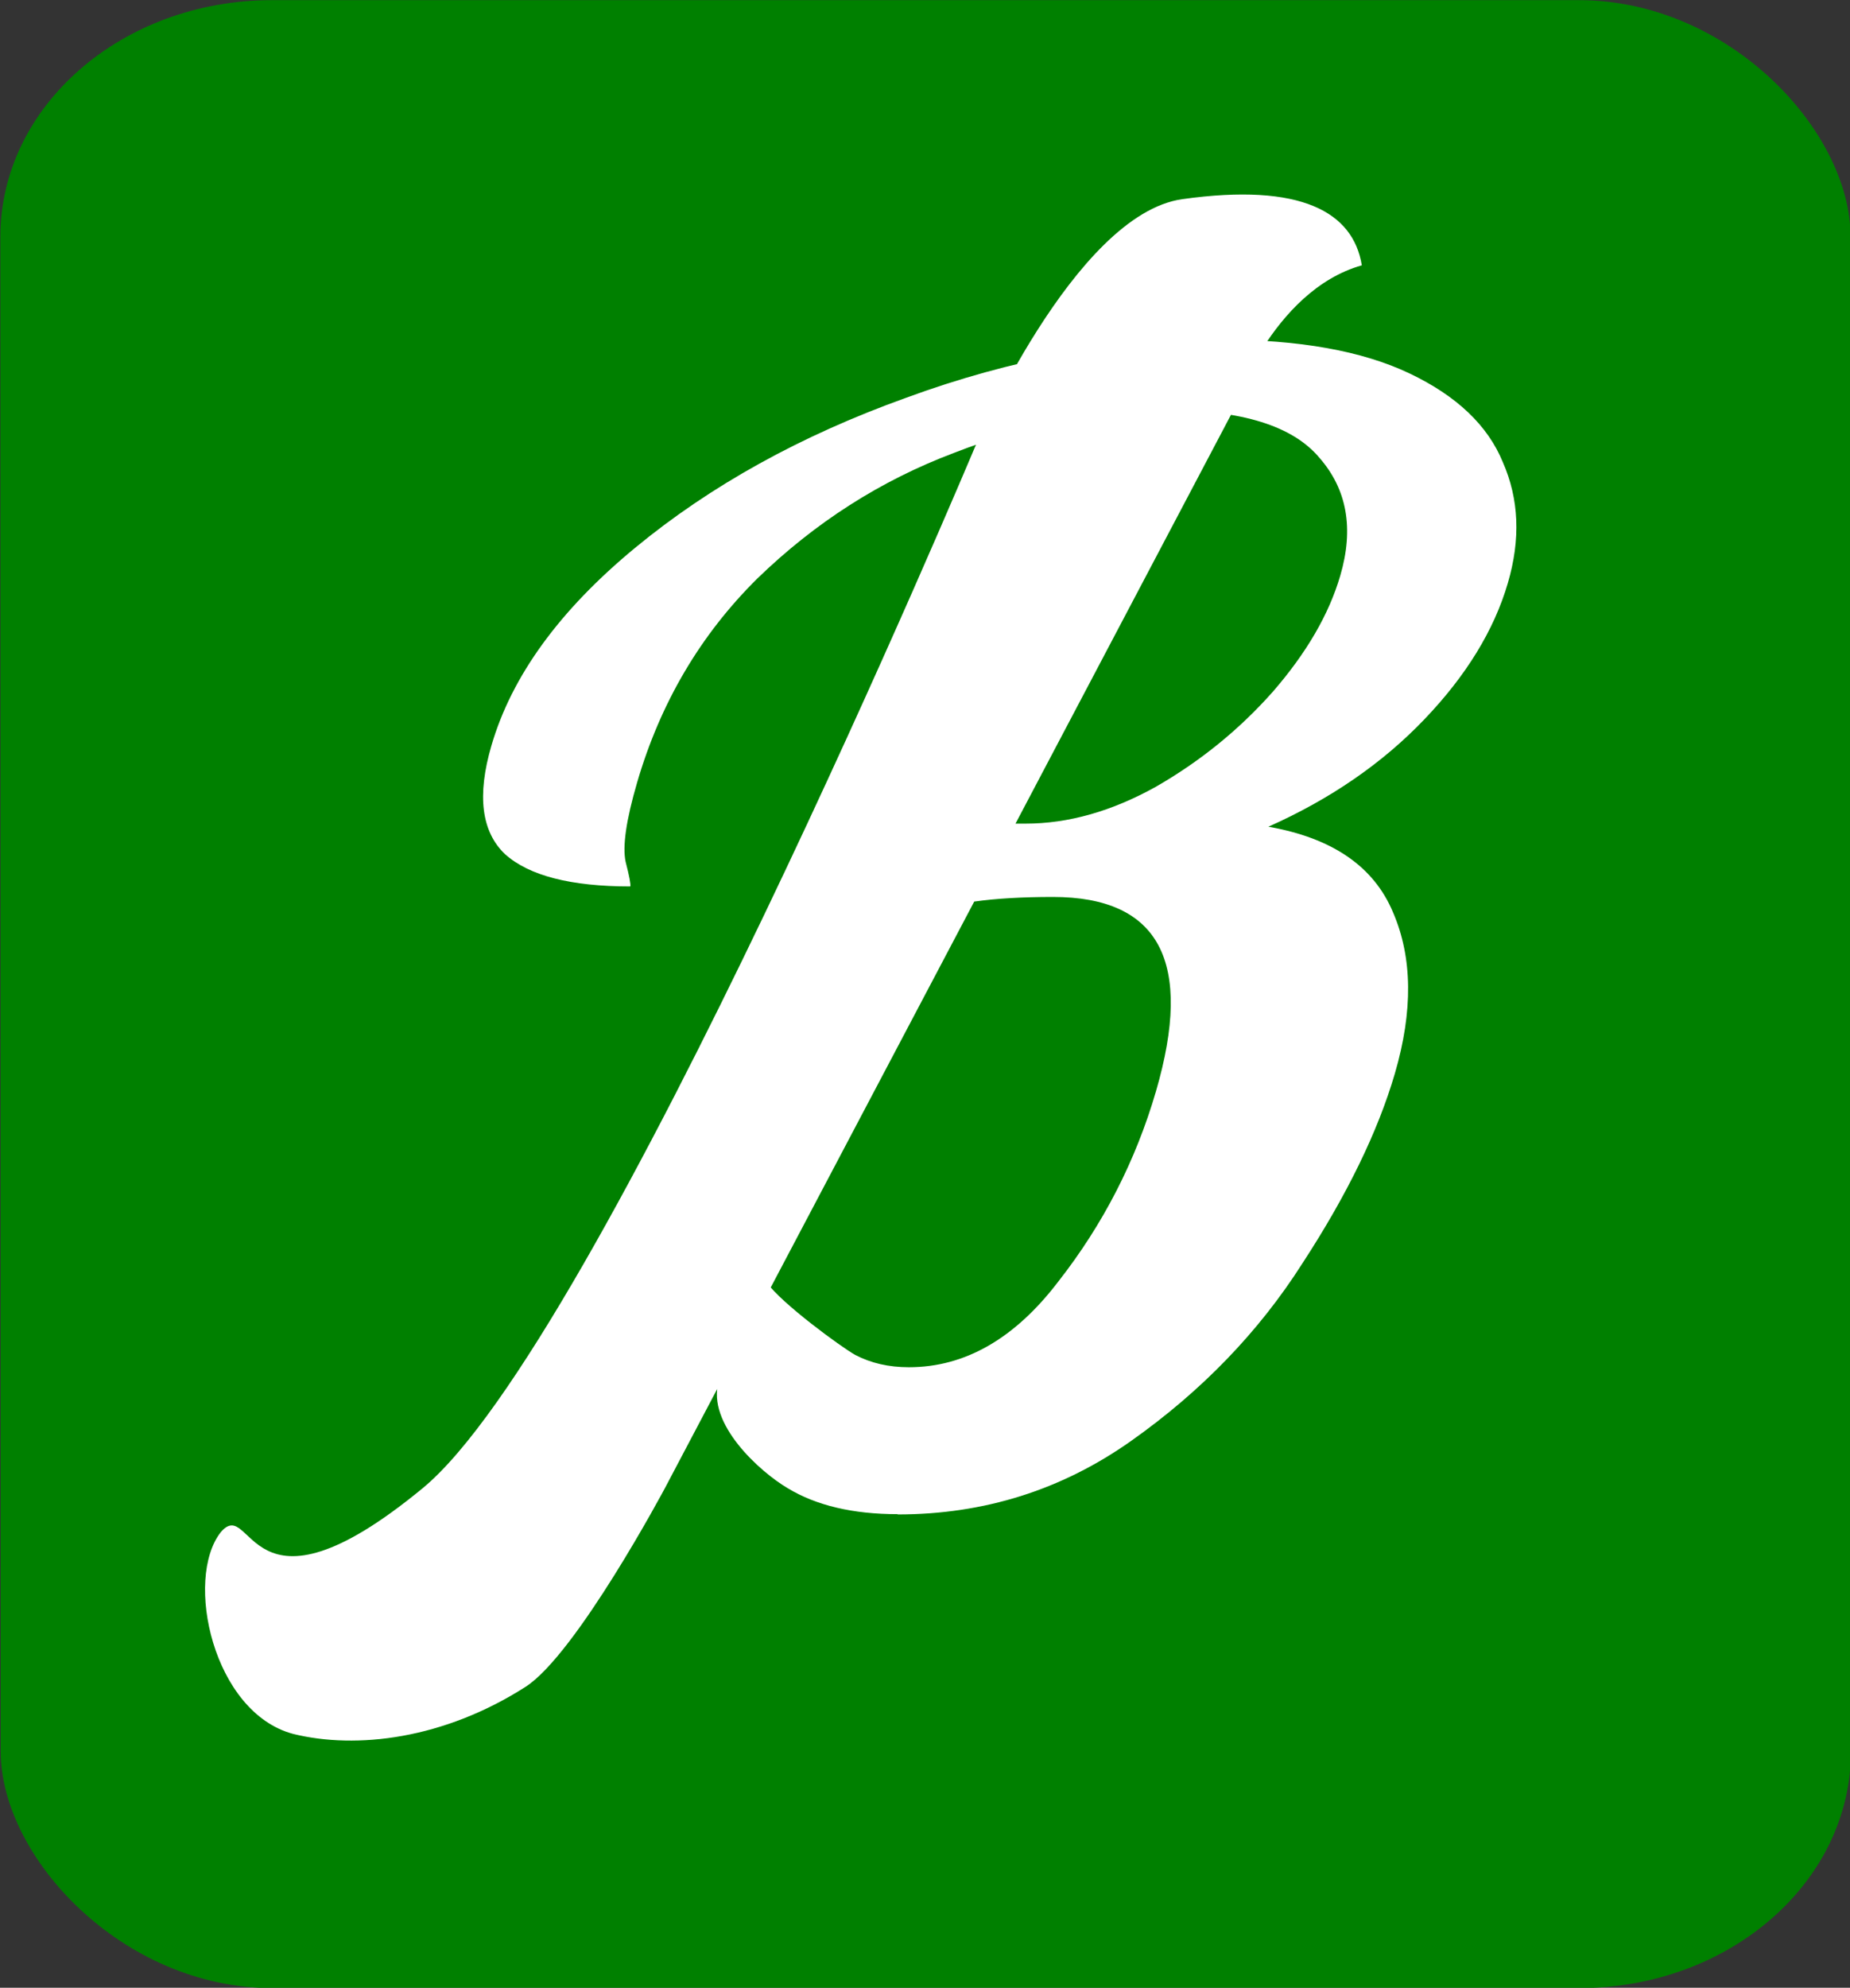 <?xml version="1.0" encoding="UTF-8" standalone="no"?>
<!-- Created with Inkscape (http://www.inkscape.org/) -->

<svg
   width="73.673mm"
   height="79.115mm"
   viewBox="0 0 73.673 79.115"
   version="1.1"
   id="svg5"
   xml:space="preserve"
   xmlns="http://www.w3.org/2000/svg"
   xmlns:svg="http://www.w3.org/2000/svg"><rect x="0" y="0" width="73.673" height="79.115" fill="#333333" stroke="none"/><defs
     id="defs2" /><g
     id="layer1"
     transform="translate(47.29,-4.584)"><g
       aria-label="Bilqis"
       transform="matrix(3.87,0,-1.176,3.521,-40.116,-57.973)"
       id="text236"
       style="font-size:13.323px;font-family:Lobster;-inkscape-font-specification:Lobster;fill:#008000;stroke-width:2.379"><rect
         style="fill:#008000;stroke-width:0.105;stroke-opacity:0.394"
         id="rect363"
         width="19.039"
         height="23.481"
         x="-1.854"
         y="18.567"
         transform="matrix(1,0,0.291,0.957,0,0)"
         ry="2.795" /><path
         d="m 17.985,34.883 c -0.462,0 -0.869,-0.098 -1.223,-0.294 -0.342,-0.185 -1.057,-0.729 -1.075,-1.202 -0.011,-0.3 0.02,-0.752 0.156,-1.121 0.217,0.231 0.98,0.725 1.157,0.817 0.188,0.092 0.386,0.139 0.594,0.139 0.577,0 0.992,-0.323 1.244,-0.97 0.264,-0.646 0.381,-1.362 0.351,-2.147 -0.056,-1.466 -0.632,-2.199 -1.728,-2.199 -0.312,0 -0.576,0.017 -0.794,0.052 l -1.168,6.631 c 0,0 -0.34,1.877 -0.752,2.246 -0.662,0.591 -1.523,0.709 -2.229,0.532 -0.899,-0.241 -1.655,-1.751 -1.438,-2.281 0.204,-0.425 0.61,1.147 1.926,-0.496 1.316,-1.643 2.106,-11.754 2.106,-11.754 0,0 0.224,-2.647 1.284,-2.818 1.17,-0.189 1.803,0.149 2.074,0.748 -0.841,0.287 -0.843,1.652 -0.828,1.661 l -0.818,4.65 h 0.104 c 0.439,0 0.843,-0.139 1.213,-0.416 0.37,-0.289 0.662,-0.646 0.877,-1.073 0.214,-0.439 0.313,-0.877 0.296,-1.316 -0.02,-0.531 -0.227,-0.975 -0.622,-1.333 -0.383,-0.358 -0.961,-0.537 -1.734,-0.537 -0.704,0 -1.385,0.162 -2.042,0.485 -0.658,0.312 -1.188,0.785 -1.591,1.42 -0.391,0.635 -0.57,1.402 -0.536,2.303 0.016,0.427 0.068,0.727 0.155,0.9 0.087,0.162 0.131,0.254 0.132,0.277 -0.612,0 -1.078,-0.121 -1.399,-0.364 -0.321,-0.254 -0.493,-0.664 -0.514,-1.229 -0.03,-0.785 0.236,-1.529 0.798,-2.233 0.562,-0.704 1.32,-1.27 2.273,-1.697 0.953,-0.439 1.966,-0.658 3.039,-0.658 0.808,0 1.494,0.127 2.057,0.381 0.564,0.254 0.986,0.589 1.267,1.004 0.293,0.416 0.449,0.871 0.467,1.368 0.02,0.531 -0.11,1.045 -0.392,1.541 -0.281,0.496 -0.693,0.9 -1.235,1.212 0.697,0.127 1.223,0.45 1.578,0.97 0.354,0.508 0.544,1.114 0.571,1.818 0.025,0.658 -0.075,1.374 -0.299,2.147 -0.213,0.773 -0.597,1.443 -1.153,2.008 -0.545,0.554 -1.261,0.831 -2.15,0.831 z"
         id="path495"
         style="fill:#ffffff;stroke-width:3.092" /><path
         d="m 42.483,34.349 q -0.44,0 -0.809,-0.306 -0.369,-0.306 -0.46,-0.746 -0.09,-0.44 0.153,-0.746 0.241,-0.32 0.68,-0.32 0.44,0 0.812,0.32 0.383,0.306 0.473,0.746 0.09,0.44 -0.167,0.746 -0.244,0.306 -0.683,0.306 z m 0.626,7.461 q -0.64,0 -1.121,-0.4 -0.468,-0.4 -0.633,-1.199 -0.068,-0.333 -0.071,-0.866 l 0.028,-4.277 h 1.919 l -0.029,4.53 q -0.012,0.2 0.034,0.426 0.055,0.266 0.199,0.386 0.155,0.107 0.448,0.107 0.386,0 0.654,-0.32 0.265,-0.333 0.305,-0.853 h 0.56 q -0.198,1.439 -0.864,1.959 -0.669,0.506 -1.428,0.506 z"
         id="path497"
         style="fill:#008000" /><path
         d="m 46.667,41.81 q -0.64,0 -1.121,-0.4 -0.468,-0.4 -0.633,-1.199 -0.068,-0.333 -0.071,-0.866 l 0.055,-6.675 1.917,-0.266 -0.055,7.195 q -0.012,0.2 0.034,0.426 0.055,0.266 0.199,0.386 0.155,0.107 0.448,0.107 0.386,0 0.654,-0.32 0.265,-0.333 0.305,-0.853 h 0.56 q -0.198,1.439 -0.864,1.959 -0.669,0.506 -1.428,0.506 z"
         id="path499"
         style="fill:#008000" /><path
         d="m 51.939,41.077 c -0.353,0.489 -0.831,0.733 -1.435,0.733 -0.506,0 -0.964,-0.173 -1.372,-0.52 -0.409,-0.346 -0.689,-0.888 -0.84,-1.625 -0.135,-0.657 -0.147,-1.346 -0.038,-2.065 0.117,-0.728 0.382,-1.341 0.795,-1.839 0.42,-0.506 0.99,-0.759 1.709,-0.759 0.364,0 0.648,0.062 0.851,0.187 0.203,0.124 0.326,0.289 0.368,0.493 l 0.005,0.027 0.002,-0.64 h 1.919 l -0.07,12.423 -1.913,0.48 z m -0.834,-0.56 c 0.195,0 0.373,-0.084 0.534,-0.253 0.17,-0.169 0.273,-0.4 0.311,-0.693 l 0.03,-3.291 c -0.133,-0.302 -0.346,-0.453 -0.639,-0.453 -0.355,0 -0.632,0.209 -0.831,0.626 -0.2,0.409 -0.32,0.906 -0.36,1.492 -0.041,0.577 -0.016,1.088 0.075,1.532 0.091,0.444 0.212,0.728 0.362,0.853 0.159,0.124 0.331,0.187 0.518,0.187 z"
         id="path501"
         style="fill:#008000" /><path
         d="m 56.073,34.349 q -0.44,0 -0.809,-0.306 -0.369,-0.306 -0.46,-0.746 -0.09,-0.44 0.153,-0.746 0.241,-0.32 0.68,-0.32 0.44,0 0.812,0.32 0.383,0.306 0.473,0.746 0.09,0.44 -0.167,0.746 -0.244,0.306 -0.683,0.306 z m 0.626,7.461 q -0.64,0 -1.121,-0.4 -0.468,-0.4 -0.633,-1.199 -0.068,-0.333 -0.071,-0.866 l 0.028,-4.277 h 1.919 l -0.029,4.53 q -0.012,0.2 0.034,0.426 0.055,0.266 0.199,0.386 0.155,0.107 0.448,0.107 0.386,0 0.654,-0.32 0.265,-0.333 0.305,-0.853 h 0.56 q -0.198,1.439 -0.864,1.959 -0.669,0.506 -1.428,0.506 z"
         id="path503"
         style="fill:#008000" /><path
         d="m 60.456,41.81 q -0.64,0 -1.128,-0.24 -0.492,-0.253 -0.784,-0.64 -0.295,-0.4 -0.383,-0.826 -0.09,-0.44 0.057,-0.759 0.131,-0.333 0.394,-0.48 0.328,-0.933 0.52,-1.879 0.189,-0.959 0.309,-2.065 l 1.917,-0.266 q 0.417,1.705 0.984,3.691 0.231,0.799 0.305,1.159 0.167,0.813 -0.139,1.332 -0.306,0.52 -0.873,0.746 -0.553,0.226 -1.179,0.226 z m -0.642,-1.053 q 0.493,0 0.766,-0.293 0.273,-0.293 0.139,-0.946 -0.082,-0.4 -0.31,-1.119 -0.445,-1.519 -0.592,-2.038 -0.104,1.053 -0.562,2.518 0.339,0.16 0.402,0.466 0.052,0.253 -0.08,0.453 -0.119,0.2 -0.372,0.2 -0.28,0 -0.395,-0.173 0.098,0.48 0.332,0.706 0.246,0.226 0.673,0.226 z"
         id="path505"
         style="fill:#008000" /></g></g></svg>
